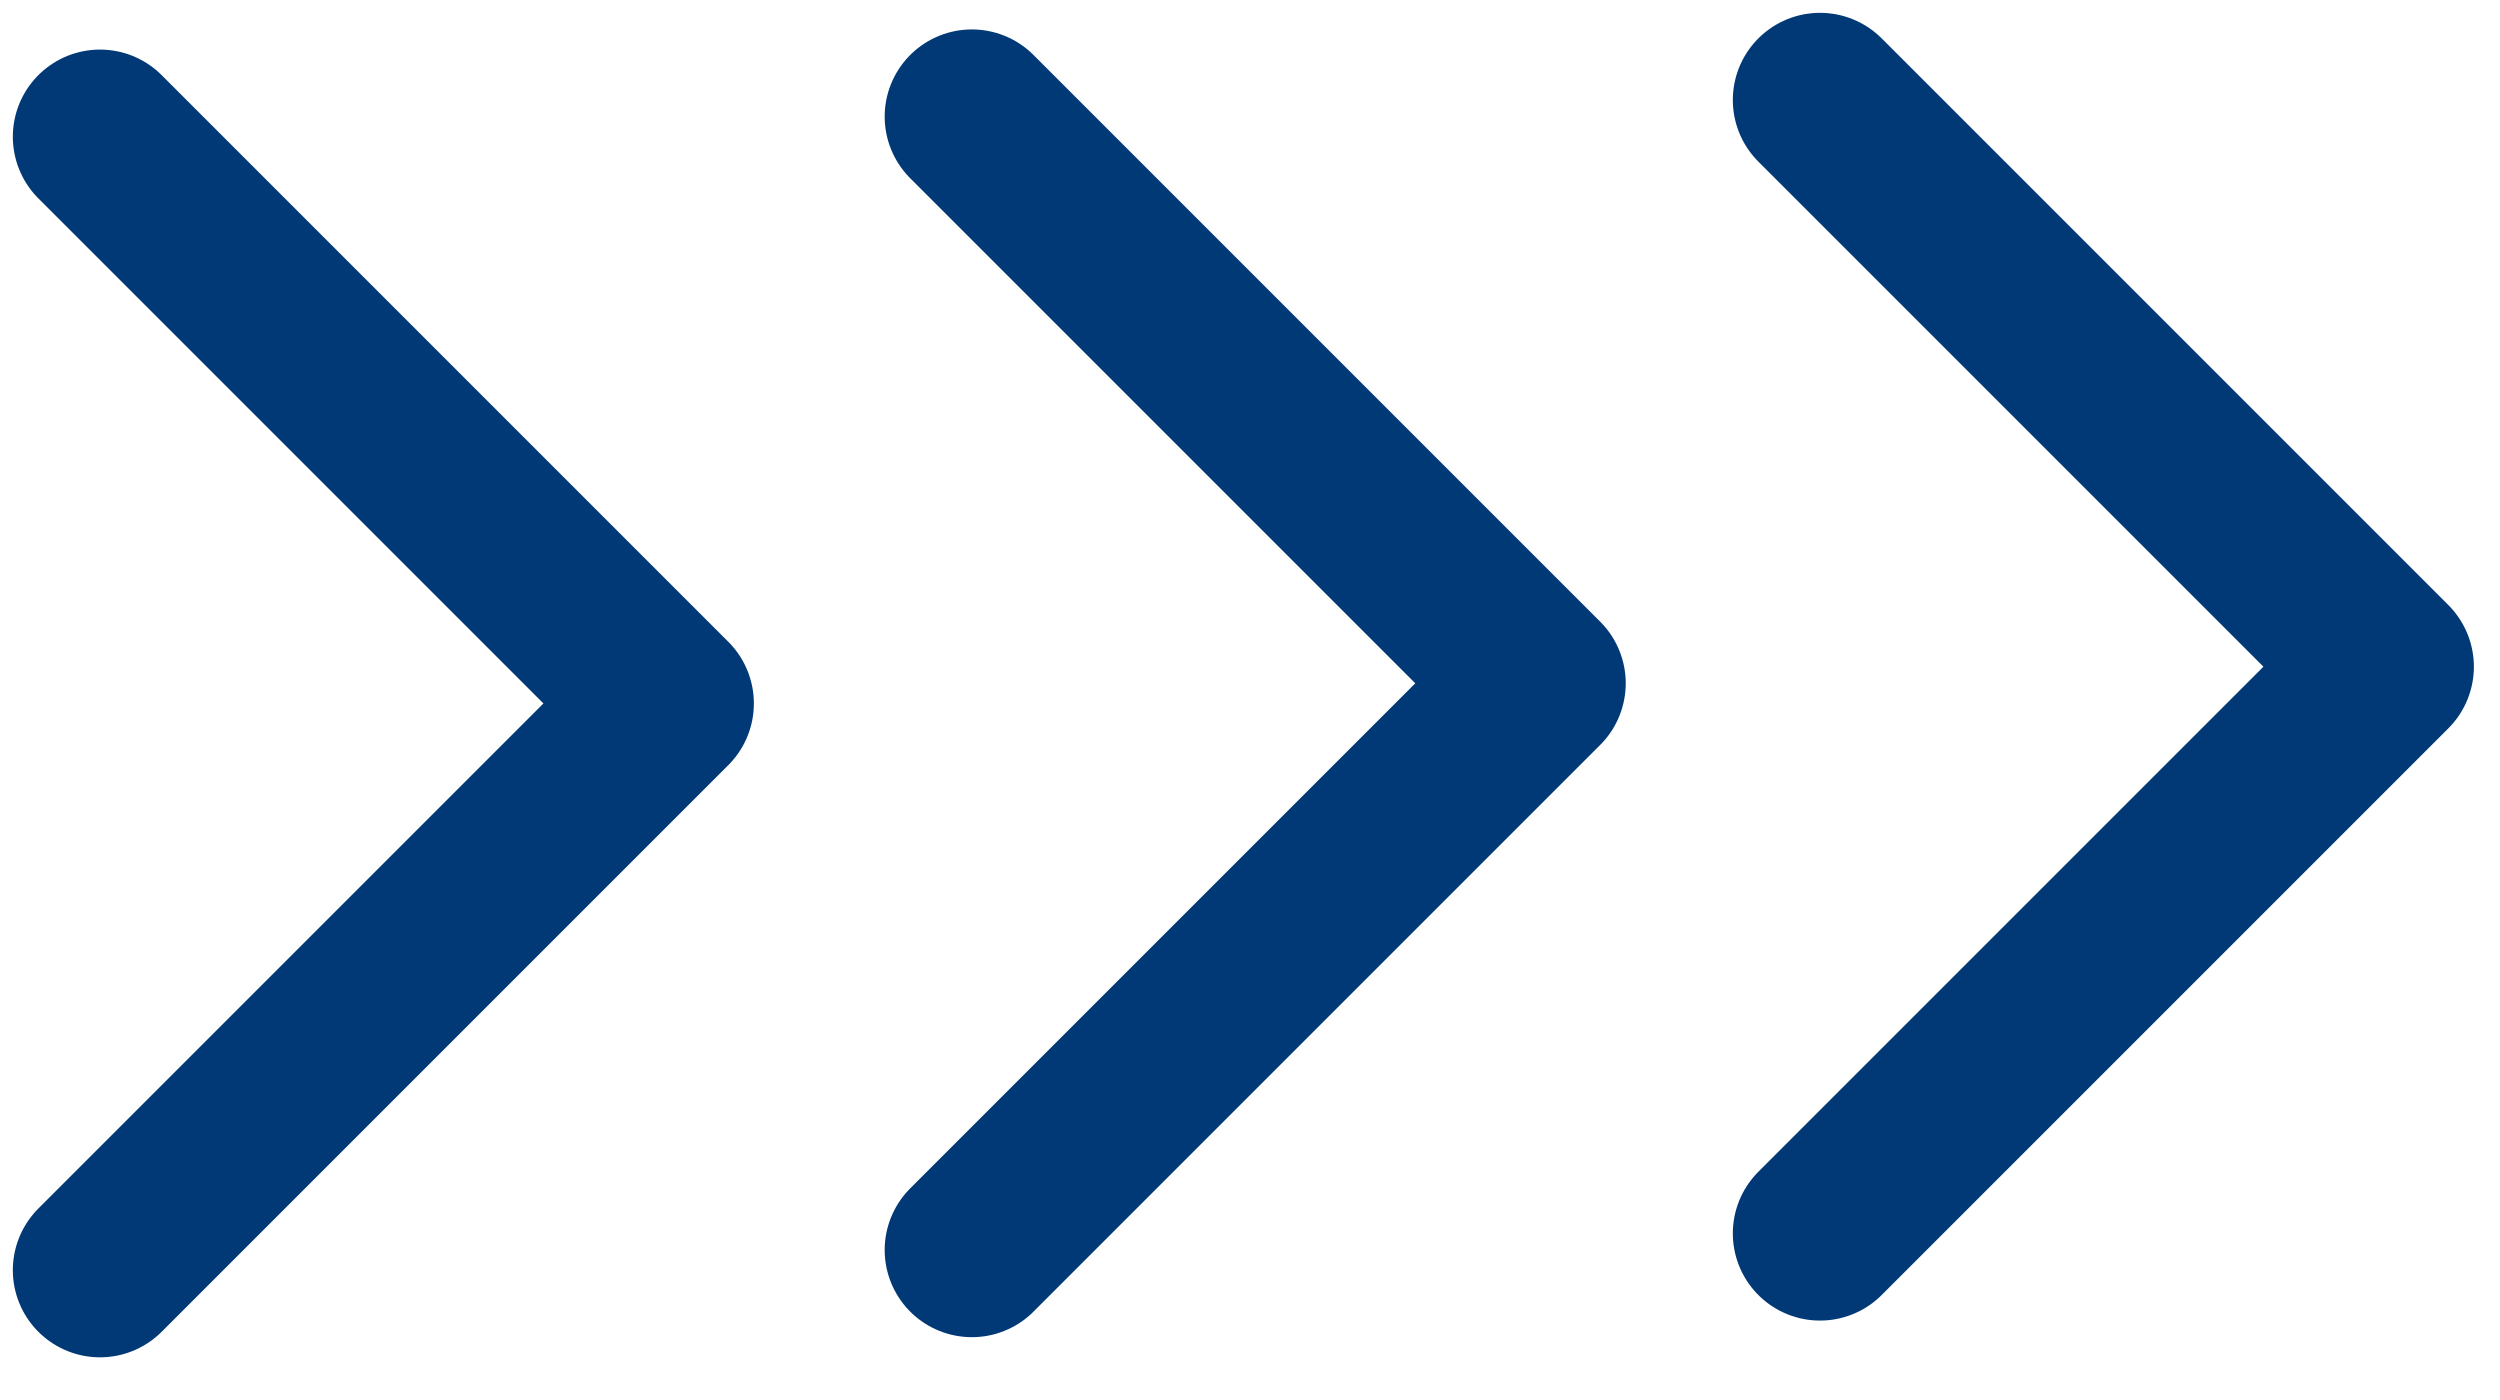 <svg width="50" height="28" viewBox="0 0 50 28" fill="none" xmlns="http://www.w3.org/2000/svg">
<path d="M2 2.735L13.334 14.069L2 25.403" stroke="#013976" stroke-width="3.487" stroke-linecap="round" stroke-linejoin="round"/>
<path d="M19.437 2.332L30.771 13.666L19.437 25" stroke="#013976" stroke-width="3.487" stroke-linecap="round" stroke-linejoin="round"/>
<path d="M36.4 2L47.734 13.334L36.4 24.668" stroke="#013976" stroke-width="3.487" stroke-linecap="round" stroke-linejoin="round"/>
</svg>
